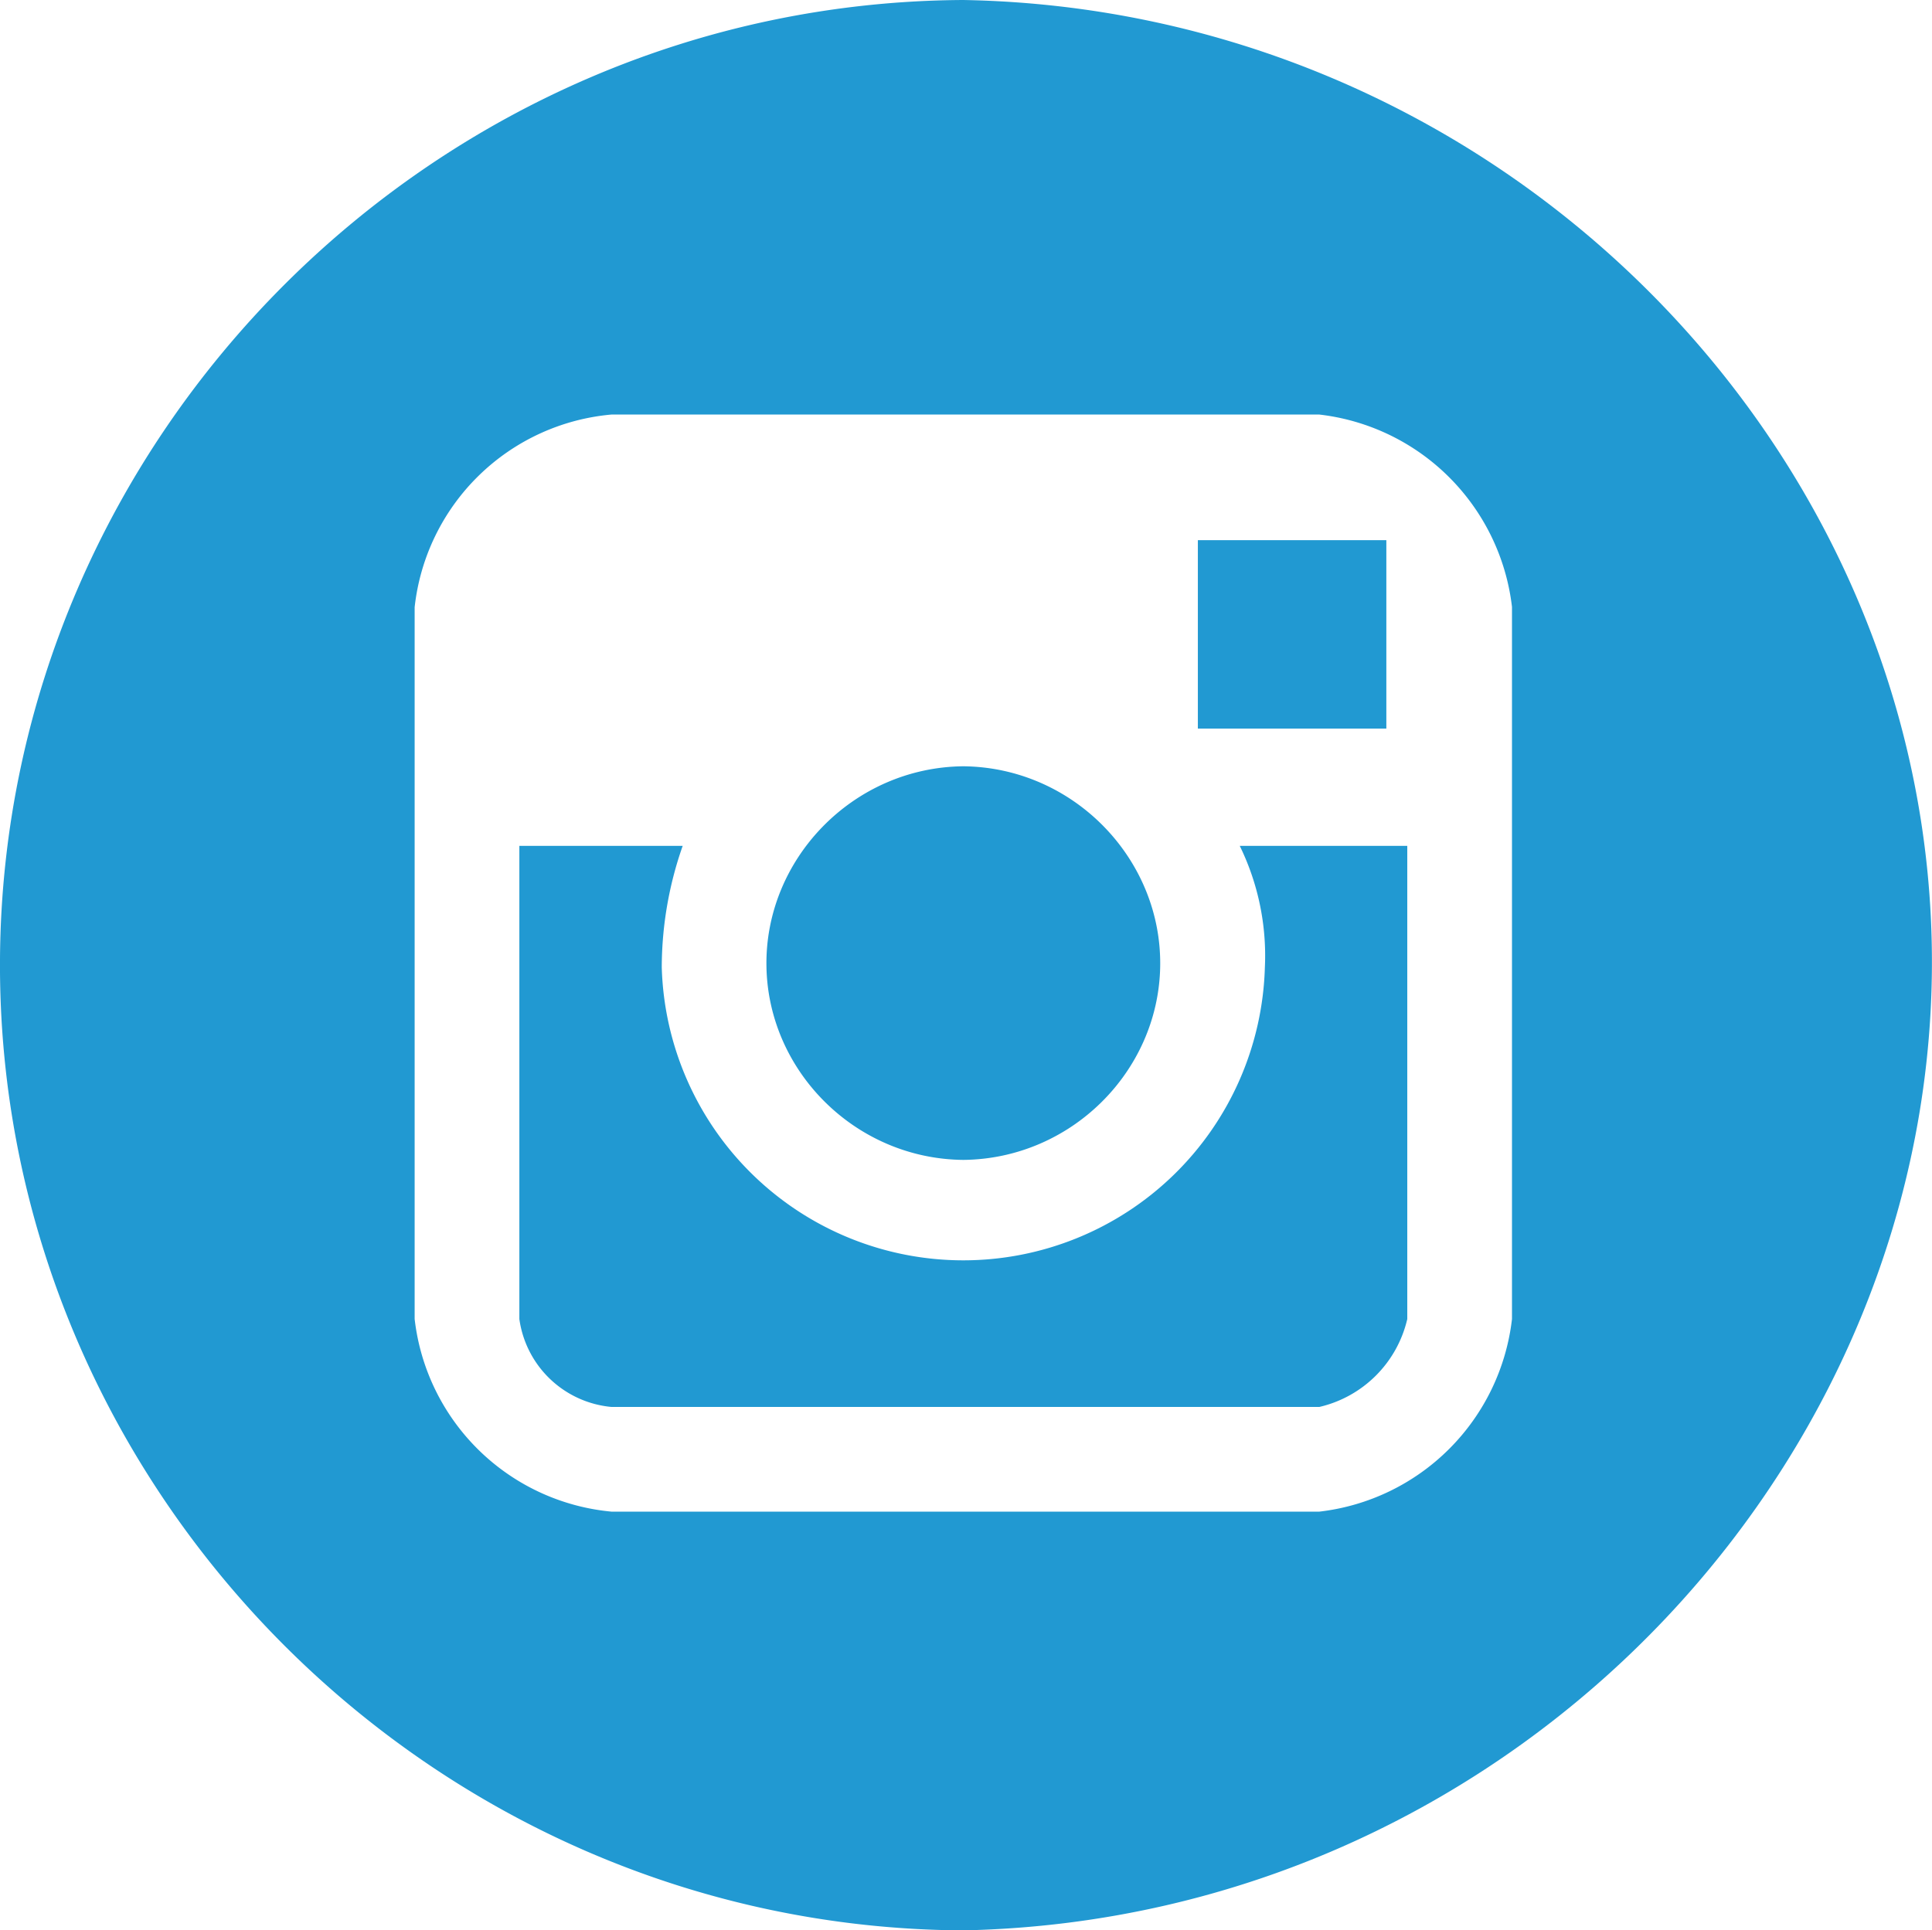 <svg xmlns="http://www.w3.org/2000/svg" width="461.281" height="461" viewBox="0 0 461.281 461">
  <defs>
    <style>
      .cls-1 {
        fill: #008ACB;
        fill-rule: evenodd;
        opacity: 0.87;
      }
    </style>
  </defs>
  <path id="icon_instagram" class="cls-1" d="M600,370c124.6,2.232,225.2,100.9,231,219,6.2,126.245-97.641,239.289-231,242-127.127-.645-230.82-105.773-230-232C370.812,473.9,474.008,370.634,600,370ZM469,515a51.9,51.9,0,0,1,47-46H685a52.362,52.362,0,0,1,46,45.938V685a52.345,52.345,0,0,1-46,46H516a52.178,52.178,0,0,1-47-46V515Zm25,57h39a87.889,87.889,0,0,0-5,29,72.029,72.029,0,0,0,144,0,59.746,59.746,0,0,0-6-29h40V685a28.057,28.057,0,0,1-21,21H516a24.472,24.472,0,0,1-22-21V572Zm106-19c26.364,0.251,47.544,22.243,47,48-0.529,25.021-21.394,45.767-47,46-25.606-.233-46.471-20.979-47-46C552.456,575.243,573.636,553.251,600,553Zm56-54h45v45H656V499Z" transform="translate(-370 -370)"/>
</svg>
